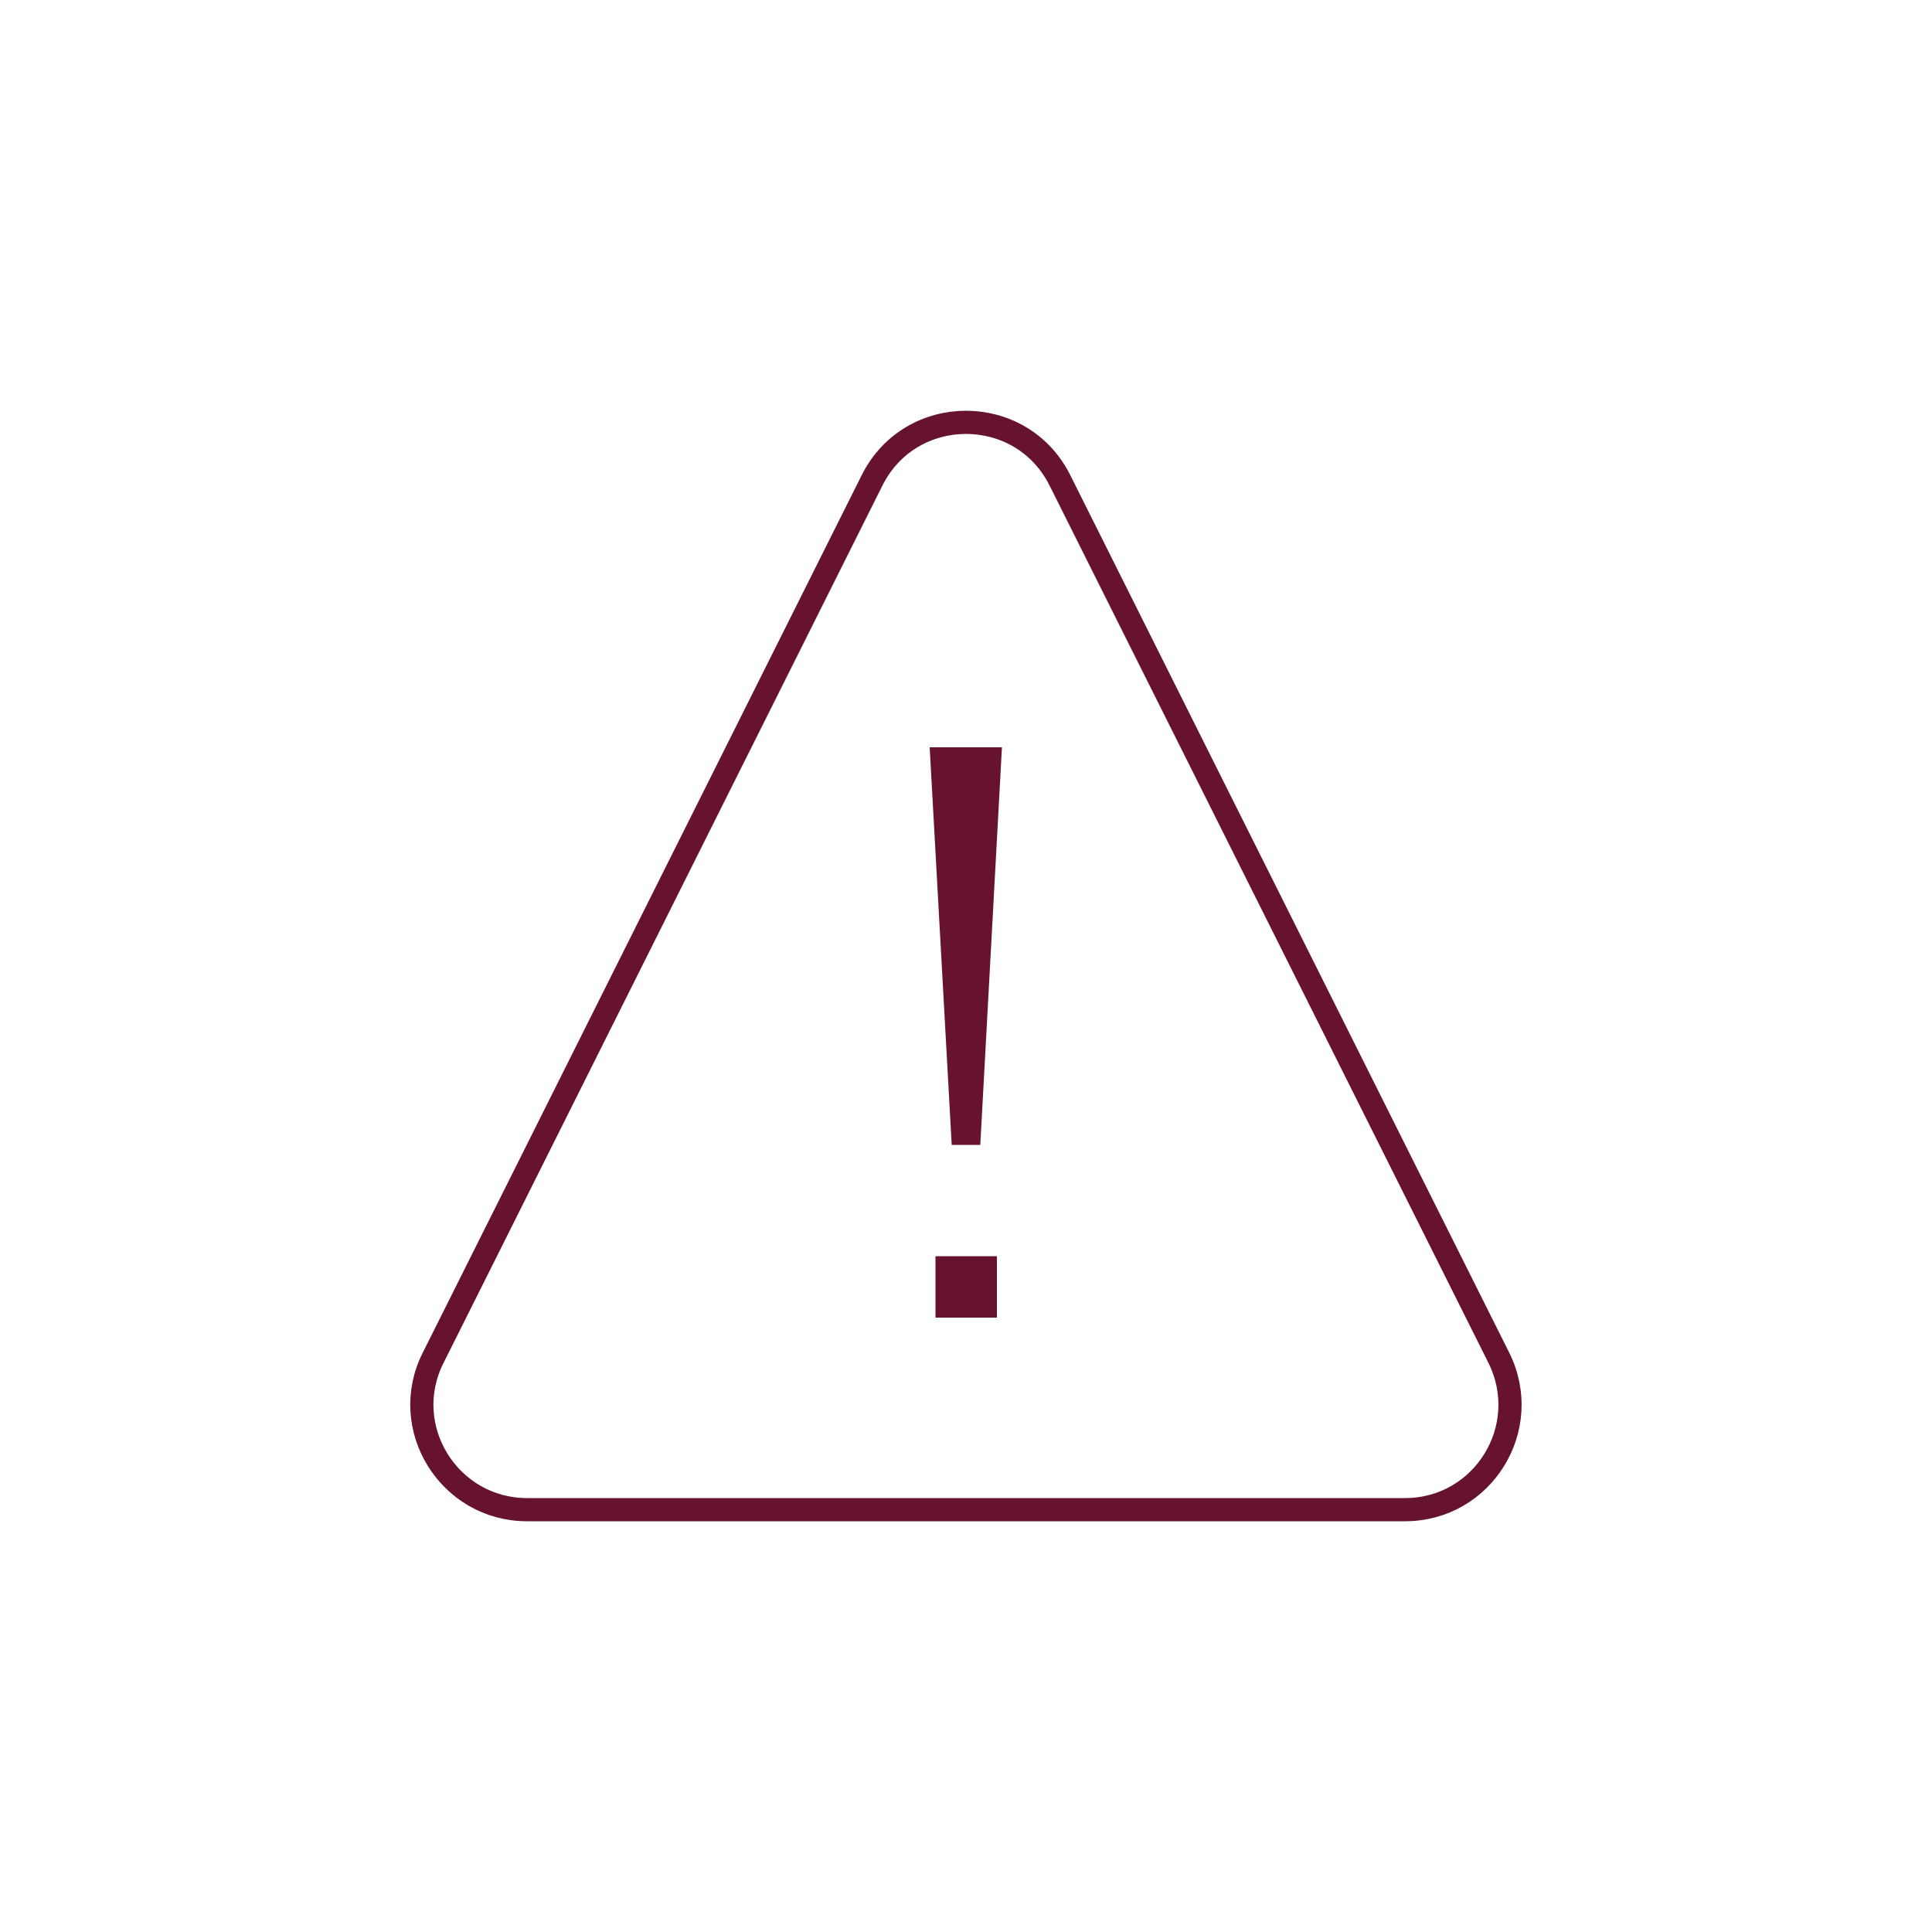 <?xml version="1.0" encoding="UTF-8"?>
<!-- Generator: Adobe Illustrator 28.2.0, SVG Export Plug-In . SVG Version: 6.00 Build 0)  -->
<svg xmlns="http://www.w3.org/2000/svg" xmlns:xlink="http://www.w3.org/1999/xlink" version="1.1" id="Camada_1" x="0px" y="0px" viewBox="0 0 500 500" style="enable-background:new 0 0 500 500;" xml:space="preserve">
<style type="text/css">
	.st0{fill:none;stroke:#67132E;stroke-width:6;stroke-linecap:round;stroke-linejoin:round;stroke-miterlimit:10;}
	.st1{fill:#67132E;}
	
		.st2{fill:none;stroke:#67132E;stroke-width:5;stroke-linecap:round;stroke-linejoin:round;stroke-miterlimit:10;stroke-dasharray:10,15;}
	.st3{fill:#FDD663;}
	.st4{fill:none;stroke:#FDD663;stroke-miterlimit:10;}
	.st5{fill:none;stroke:#000000;stroke-width:4;stroke-linecap:round;stroke-linejoin:round;stroke-miterlimit:10;}
	.st6{fill:none;stroke:#000000;stroke-width:3;stroke-linecap:round;stroke-linejoin:round;stroke-miterlimit:10;}
	.st7{fill:none;stroke:#000000;stroke-miterlimit:10;}
</style>
<g>
	<path class="st0" d="M1590.5,180.9v-51h20.6v-16h-20.6h-158.9H1412v16h19.6v51c0,22.2,9.1,42.3,23.9,56.7c7,6.8,7,18.1,0,24.9   c-14.7,14.4-23.9,34.5-23.9,56.7v51H1412v16h19.6h158.8h20.6v-16h-20.6v-51c0-22.2-9.1-42.3-23.9-56.7c-7-6.8-7-18.1,0-24.9   C1581.3,223.1,1590.5,203,1590.5,180.9z"></path>
	<path class="st1" d="M1513.5,245h-4c-28.6,0-53.2-17.3-63.9-42c-3.6-8.4,130.5,6.8,119.3,19.2C1552.3,236.2,1534,245,1513.5,245z"></path>
	<path class="st1" d="M1461.4,355.2l-10.9,13.8h122l-10.8-13.8C1536.2,322.6,1486.9,322.6,1461.4,355.2z"></path>
	<rect x="1411.5" y="114" class="st1" width="199" height="17"></rect>
	<rect x="1411.5" y="369" class="st1" width="199" height="17"></rect>
	<path class="st2" d="M1511.5,330.8v-78.3"></path>
</g>
<path class="st3" d="M1556.9-725.6l-26.7,14c-0.9,0.5-1.9-0.3-1.7-1.2l5.1-29.8c0.1-0.4-0.1-0.8-0.3-1l-21.6-21.1  c-0.7-0.7-0.3-1.9,0.7-2l29.9-4.3c0.4-0.1,0.7-0.3,0.9-0.6l13.4-27.1c0.4-0.9,1.7-0.9,2.1,0l13.4,27.1c0.2,0.3,0.5,0.6,0.9,0.6  l29.9,4.3c1,0.1,1.4,1.3,0.7,2l-21.6,21.1c-0.3,0.3-0.4,0.7-0.3,1l5.1,29.8c0.2,1-0.8,1.7-1.7,1.2l-26.7-14  C1557.6-725.8,1557.2-725.8,1556.9-725.6z"></path>
<path class="st4" d="M1409.3-725.6l-26.7,14c-0.9,0.5-1.9-0.3-1.7-1.2l5.1-29.8c0.1-0.4-0.1-0.8-0.3-1l-21.6-21.1  c-0.7-0.7-0.3-1.9,0.7-2l29.9-4.3c0.4-0.1,0.7-0.3,0.9-0.6l13.4-27.1c0.4-0.9,1.7-0.9,2.1,0l13.4,27.1c0.2,0.3,0.5,0.6,0.9,0.6  l29.9,4.3c1,0.1,1.4,1.3,0.7,2l-21.6,21.1c-0.3,0.3-0.4,0.7-0.3,1l5.1,29.8c0.2,1-0.8,1.7-1.7,1.2l-26.7-14  C1410-725.8,1409.6-725.8,1409.3-725.6z"></path>
<g>
	<g>
		<g>
			<path class="st3" d="M1153.5-668c-0.2,0-0.3,0-0.5-0.1c-0.6-0.2-1-0.6-1.2-1.2l-4-16.2c-0.1-0.3-0.3-0.4-0.5-0.5l-16.2-4     c-0.6-0.1-1.1-0.6-1.2-1.2c-0.2-0.6,0-1.2,0.4-1.7l12.8-12.8l7.5,10.9c0.8,1.1,1.8,2,2.9,2.6l16.3,8.6l-15.1,15.1     C1154.4-668.2,1154-668,1153.5-668z M1142.9-704.1l-11.9,11.9c-0.2,0.2-0.2,0.4-0.2,0.7c0.1,0.2,0.3,0.4,0.5,0.5l16.2,4     c0.6,0.2,1.1,0.6,1.2,1.2l4,16.2c0.1,0.2,0.2,0.4,0.5,0.5c0.2,0.1,0.5,0,0.7-0.2l14.2-14.2l-15.1-7.9c-1.3-0.7-2.5-1.7-3.3-2.9     L1142.9-704.1z"></path>
		</g>
		<g>
			<path class="st3" d="M1216.2-667.4c-0.4,0-0.9-0.2-1.2-0.5l-15.8-15.8l16.3-8.6c1.2-0.6,2.2-1.5,2.9-2.6l7.5-10.9l13.4,13.4     c0.4,0.4,0.6,1.1,0.4,1.7c-0.2,0.6-0.6,1-1.2,1.2l-16.2,4c-0.3,0.1-0.4,0.3-0.5,0.5l-4,16.2c-0.1,0.6-0.6,1.1-1.2,1.2     C1216.5-667.4,1216.4-667.4,1216.2-667.4z M1200.9-683.4l14.8,14.8c0.2,0.2,0.4,0.2,0.7,0.2c0.2-0.1,0.4-0.3,0.5-0.5l4-16.2     c0.2-0.6,0.6-1.1,1.2-1.2l16.2-4c0.2-0.1,0.4-0.2,0.5-0.5s0-0.5-0.2-0.7l-12.6-12.6l-6.8,9.9c-0.8,1.2-2,2.2-3.3,2.9     L1200.9-683.4z"></path>
		</g>
	</g>
	<g>
		<path class="st3" d="M1207.8-708.6h-46.6c-2.7,0-5-2.2-5-5v-3.9c0-5.5,3.6-10.3,8.7-11.9c-2.1-1.4-3.1-4-2.6-6.6    c0.5-2.4,2.5-4.3,4.8-4.8c1.9-0.4,3.9,0.1,5.4,1.3s2.4,3,2.4,4.9c0,2.1-1,4-2.7,5.2c3.4,1.1,6.3,3.6,7.7,6.9    c0.9-6.3,5.4-11.7,11.6-13.6c-3-1.9-4.5-5.5-3.8-9.1c0.7-3.2,3.3-5.8,6.6-6.4c2.5-0.5,5.1,0.2,7.1,1.8s3.1,4,3.1,6.5    c0,2.9-1.5,5.5-3.8,7.1c7.1,2,12.1,8.4,12.1,15.9v6.7C1212.8-710.8,1210.6-708.6,1207.8-708.6z M1168.7-739.9    c-0.4,0-0.8,0-1.2,0.1c-2,0.4-3.6,2-4.1,4c-0.6,2.6,0.7,5.1,3.1,6.1l1.5,0.6l-1.6,0.3c-5.3,1.1-9.2,5.8-9.2,11.2v3.9    c0,2.2,1.8,4,4,4h46.6c2.2,0,4-1.8,4-4v-6.7c0-7.4-5.3-13.8-12.5-15.2l-1.5-0.3l1.4-0.6c2.7-1.2,4.4-3.9,4.4-6.8    c0-2.2-1-4.3-2.7-5.8c-1.7-1.4-4-2-6.2-1.6c-2.8,0.6-5.2,2.8-5.8,5.6c-0.8,3.5,1,7.1,4.3,8.6l1.4,0.6l-1.5,0.3    c-7.1,1.5-12.2,7.9-12.2,15.1v0.7l-1,0.1c-0.8-4.6-4.4-8.3-9-9.2l-1.6-0.3l1.5-0.6c2-0.8,3.2-2.8,3.2-4.9c0-1.6-0.7-3.1-2-4.2    C1171.1-739.5,1169.9-739.9,1168.7-739.9z"></path>
	</g>
	<g>
		<path class="st3" d="M1194.4-681.1h-19.6c-1.5,0-3-0.4-4.3-1.1l-17.4-9.1c-1.3-0.7-2.5-1.7-3.3-2.9l-11.2-16.2    c-0.8-1.2-1.4-2.7-1.6-4.1l-2.4-19.5c-0.2-1.5,0-3,0.5-4.4l7-18.4c0.5-1.4,1.4-2.7,2.5-3.6l14.7-13c1.1-1,2.5-1.7,3.9-2l19.1-4.7    c1.4-0.3,3-0.3,4.4,0l19.1,4.7c1.4,0.3,2.8,1.1,3.9,2.1l14.7,13c1.1,1,2,2.2,2.5,3.6l7,18.4c0.5,1.4,0.7,2.9,0.5,4.4l-2.4,19.5    c-0.2,1.5-0.7,2.9-1.6,4.1l-11.2,16.2c-0.8,1.2-2,2.2-3.3,2.9l-17.4,9.1C1197.3-681.5,1195.8-681.1,1194.4-681.1z M1184.5-779.4    c-0.7,0-1.3,0.1-2,0.2l-19.1,4.7c-1.3,0.3-2.5,0.9-3.5,1.8l-14.7,13c-1,0.9-1.8,2-2.2,3.2l-7,18.4c-0.5,1.2-0.6,2.6-0.5,3.9    l2.4,19.5c0.2,1.3,0.6,2.6,1.4,3.7l11.2,16.2c0.8,1.1,1.8,2,2.9,2.6l17.4,9.1c1.2,0.6,2.5,0.9,3.8,0.9h19.6c1.3,0,2.6-0.3,3.8-0.9    l17.4-9.1c1.2-0.6,2.2-1.5,2.9-2.6l11.2-16.2c0.8-1.1,1.2-2.4,1.4-3.7l2.4-19.5c0.2-1.3,0-2.7-0.5-3.9l-7-18.4    c-0.5-1.2-1.2-2.4-2.2-3.2l-14.7-13c-1-0.9-2.2-1.5-3.5-1.8l-19.1-4.7C1185.9-779.3,1185.2-779.4,1184.5-779.4z"></path>
	</g>
	<g>
		<path class="st3" d="M1192.6-688.1h-16.1c-1.4,0-2.8-0.3-4-1l-14.3-7.5c-1.2-0.6-2.3-1.6-3.1-2.8l-9.2-13.3    c-0.8-1.2-1.3-2.5-1.5-3.9l-1.9-16c-0.2-1.4,0-2.8,0.5-4.1l5.7-15.1c0.5-1.3,1.3-2.5,2.4-3.4l12.1-10.7c1-0.9,2.3-1.6,3.7-1.9    l15.7-3.8c1.4-0.3,2.8-0.3,4.1,0l15.7,3.8c1.4,0.3,2.6,1,3.7,1.9l12.1,10.7c1,0.9,1.9,2.1,2.4,3.4l5.7,15.1    c0.5,1.3,0.7,2.7,0.5,4.1l-1.9,16c-0.2,1.4-0.7,2.7-1.5,3.9l-9.2,13.3c-0.8,1.2-1.9,2.1-3.1,2.8l-14.3,7.5    C1195.4-688.5,1194-688.1,1192.6-688.1z M1184.5-770.9c-0.6,0-1.2,0.1-1.8,0.2l-15.6,3.8c-1.2,0.3-2.3,0.9-3.3,1.7l-12.1,10.7    c-0.9,0.8-1.7,1.9-2.1,3l-5.7,15.1c-0.4,1.2-0.6,2.4-0.4,3.6l1.9,16c0.1,1.2,0.6,2.4,1.3,3.4l9.2,13.3c0.7,1,1.7,1.9,2.8,2.4    l14.3,7.5c1.1,0.6,2.3,0.9,3.6,0.9h16.1c1.2,0,2.5-0.3,3.6-0.9l14.3-7.5c1.1-0.6,2-1.4,2.7-2.4l9.2-13.3c0.7-1,1.2-2.2,1.3-3.4    l1.9-16c0.1-1.2,0-2.5-0.4-3.7l-5.7-15.1c-0.4-1.2-1.2-2.2-2.1-3l-12.1-10.7c-0.9-0.8-2.1-1.4-3.3-1.7l-15.7-3.8    C1185.8-770.8,1185.2-770.9,1184.5-770.9z"></path>
	</g>
</g>
<g>
	<path class="st5" d="M368.1-566c-0.2-0.3-0.4-0.5-0.6-0.8c9.7-9.1,22.5-14.2,35.9-14.2l0,0c23.8,0,44.1,15.8,50.4,38h-66.6   C380.3-550.6,373.9-558.3,368.1-566z M380.9-619.6c0-12.5,10.1-22.6,22.6-22.6s22.6,10.1,22.6,22.6S416-597,403.5-597l0,0l0,0   C391-597.1,380.9-607.2,380.9-619.6z M495.6-606.6L495.6-606.6L495.6-606.6c19.5,0,37,10.6,46.1,27.4c-3.5,3.2-6.7,6.8-9.5,10.6   H459c-2.8-3.9-6-7.4-9.5-10.6C458.7-596.1,476.2-606.6,495.6-606.6z M473-645.2c0-12.4,10.1-22.6,22.6-22.6s22.6,10.1,22.6,22.6   c0,12.4-10.1,22.6-22.6,22.6l0,0l0,0C483.2-622.6,473-632.8,473-645.2z M623.1-566c-5.8,7.8-12.2,15.5-19.2,23h-66.6   c6.3-22.2,26.6-38,50.4-38l0,0c6.7,0,13.3,1.3,19.4,3.7c6.1,2.4,11.7,6,16.5,10.5C623.5-566.6,623.3-566.3,623.1-566z M565.2-619.6   c0-12.5,10.1-22.6,22.6-22.6c12.4,0,22.6,10.1,22.6,22.6S600.3-597,587.8-597l0,0l0,0C575.3-597.1,565.2-607.2,565.2-619.6z    M632.8-580.2c-25.4,34.7-31,53.4-137.2,117.7c-41.7-21.1-109.3-68.1-137.2-117.7c-21.9-34.6-26-63.1-25.2-81.7   c1.3-30.2,16.5-54.4,40.7-64.9c9.1-3.9,18.9-5.8,29.1-5.8c27.1,0,57.6,13.4,87.3,39.1c3,2.6,7.5,2.6,10.5,0   c40.9-35.4,83.3-47.6,116.4-33.3c24.2,10.5,39.5,34.7,40.7,64.9C658.8-643.2,654.7-614.8,632.8-580.2z M239.6-404.4   c-0.7-4.9-5.3-8.4-10.2-7.6c-4.9,0.7-8.4,5.3-7.6,10.2c0.7,4.9,5.3,8.3,10.2,7.6C236.9-394.8,240.3-399.4,239.6-404.4z    M239.6-404.4c-0.7-4.9-5.3-8.4-10.2-7.6c-4.9,0.7-8.4,5.3-7.6,10.2c0.7,4.9,5.3,8.3,10.2,7.6C236.9-394.8,240.3-399.4,239.6-404.4   z M239.6-404.4c-0.7-4.9-5.3-8.4-10.2-7.6c-4.9,0.7-8.4,5.3-7.6,10.2c0.7,4.9,5.3,8.3,10.2,7.6   C236.9-394.8,240.3-399.4,239.6-404.4z"></path>
	<path class="st5" d="M679.2-452.7c-4.7-7.9-24.1-31.3-75.2-1.5l-90.2,52.5c-5,2.9-9.5,4.7-14,5.7c1.8-2.9,3.2-6.1,4.2-9.7   c4.6-17.2-5.6-35.2-23.3-40.9c-0.3-0.1-0.7-0.2-1-0.3c-25.9-4.7-51.5-13.9-72-21.3c-7.1-2.6-13.9-5-19.6-6.9   c-23.1-7.5-43.9,1.8-61.3,11.8l-67.1,38.8l-6.3-11.2c-5.8-10.2-18.8-13.8-29-8l-25.3,14.3c-4.9,2.8-8.5,7.4-10,12.8   c-1.5,5.5-0.8,11.2,2,16.2L265.4-269c2.8,4.9,7.3,8.5,12.8,10c1.9,0.5,3.8,0.8,5.7,0.8c3.6,0,7.2-0.9,10.4-2.8l25.3-14.3   c10.2-5.8,13.8-18.8,8-29l-7.7-13.6l15.3-8.8l115.5,30.9c6.5,1.7,12.9,2.6,19.2,2.6c12.5,0,24.4-3.5,35.7-10.4l163.6-100.7   C684.2-413.4,688.9-436.5,679.2-452.7z M232-394.1c-4.9,0.7-9.5-2.7-10.2-7.6s2.7-9.5,7.6-10.2c4.9-0.7,9.5,2.7,10.2,7.6   C240.3-399.4,236.9-394.8,232-394.1z"></path>
</g>
<path class="st5" d="M412.9-408.6c0,0,73,18.3,87,12.6"></path>
<g>
	<path class="st6" d="M-120.4-444.1c0.4,31.4-25.8,57.1-57.2,57.1h-3.7c3.7-11,5.7-22.7,5.7-34.9V-445c0-35.4,52.8-37.4,55.1-2.2   C-120.5-446.2-120.4-445.2-120.4-444.1z"></path>
	<path class="st6" d="M-175.6-526.1V-422c0,12.2-2,24-5.7,34.9c-11.4,33.7-38.8,60-73.2,69.9c-2.9,0.8-5.7,1.5-8.7,2.1   c-3.6,0.7-7.3,1.3-11.1,1.6c-3.4,0.3-6.9,0.5-10.4,0.5s-6.9-0.2-10.4-0.5c-3.8-0.4-7.5-0.9-11.1-1.6c-2.9-0.6-5.8-1.3-8.7-2.1   c-34.4-9.8-61.8-36.2-73.2-69.9c-3.7-11-5.7-22.7-5.7-34.9v-104.1H-175.6z"></path>
	<path class="st6" d="M-388-387h-4.4c-31.2,0-56.4-25.3-56.4-56.4c0-1.1,0-2.2,0.1-3.3c2-35.4,55.1-33.5,55.1,2v22.8   C-393.7-409.8-391.7-398-388-387z"></path>
	<path class="st6" d="M-254.5-317.2v14.4h-60.3v-14.4c2.8,0.8,5.7,1.5,8.7,2.1c3.6,0.7,7.3,1.3,11.1,1.6c3.4,0.3,6.9,0.5,10.4,0.5   s7-0.2,10.4-0.5c3.8-0.4,7.4-0.9,11.1-1.6C-260.2-315.6-257.4-316.3-254.5-317.2z"></path>
	<rect x="-299.2" y="-302.8" class="st6" width="29.1" height="75.6"></rect>
	<rect x="-362" y="-227.2" class="st6" width="154.7" height="44.4"></rect>
	<polygon class="st6" points="-284.6,-419.1 -303.3,-409.3 -299.7,-430 -314.8,-444.7 -293.9,-447.7 -284.6,-466.6 -275.3,-447.7    -254.5,-444.7 -269.6,-430 -266,-409.3  "></polygon>
</g>
<path class="st7" d="M-1146.7-250.9l80.6,80.6c5.6,5.6,13.3,8.8,21.2,8.8c7.9,0,15.6-3.2,21.2-8.8c35.4-35.4,132.5-132.5,188-188  c8.6-8.6,20.3-13.5,32.5-13.5s23.9,4.9,32.5,13.5l0,0c17.9,18,17.9,47.1,0,65c-62,61.9-179.8,179.8-241.7,241.7  c-8.6,8.6-20.3,13.4-32.5,13.4s-23.9-4.8-32.5-13.4l-134.3-134.3c-17.9-17.9-17.9-47.1,0-65c8.6-8.6,20.3-13.5,32.5-13.5  C-1167-264.4-1155.3-259.5-1146.7-250.9L-1146.7-250.9z"></path>
<g>
	<path class="st1" d="M797.7,206.4c-6.4-6.3-12.2-12-18.1-17.6c-0.7-0.7-2.3-0.7-3.4-0.6c-10.8,1.3-18.5-3.6-24.5-12   c-2.1-3-1.5-5.9,1.9-7c14.9-4.6,22.5-16.6,30.6-28.5c5.4-7.9,10.8-16.1,17.7-22.6c15.2-14.4,33.7-14.2,48.9-0.9   c4.6,4,4.3,6.4-1.8,9.7c4.9,4.8,9.6,9.5,14.4,14.1c0.5,0.5,1.5,0.6,2.2,0.6c7-0.4,10.6,4.6,14.4,9.1c2.2,2.7,0.1,5-1.9,7   c-12.8,12.8-25.6,25.6-38.5,38.5c-7.1,7.2-14.8,13.9-21.3,21.6c-7.8,9.1-17.1,14.1-28.9,15c-4.5,0.3-8.8,1.6-13.3,2.1   c-5.5,0.6-9.6,3.1-13.5,7.2c-45.2,48-90.6,95.8-136,143.7c-7,7.4-15.4,9-22.9,4.4c-9.8-6-10.8-19.2-2-27.6   c27.3-26,54.7-51.9,82-77.9c21.2-20.1,42.6-40,63.4-60.5c7.2-7.1,15.2-10.6,24.9-11.8c7-0.9,13.9-2.3,20.8-3.7   C794.3,208.4,795.6,207.4,797.7,206.4z M870.4,153.2c-2.6-4.3-4.9-3.4-7.8-0.6c-20,20.1-40.1,40.2-60.3,60.2   c-1.8,1.8-4.4,3.4-6.8,4c-6.5,1.5-13.2,2.7-19.8,3.5c-9.5,1.2-17.2,4.7-24.4,11.6c-40.3,38.9-81,77.3-121.6,115.8   c-7.7,7.3-15.4,14.5-23,21.9c-3.5,3.4-3.3,8.9-0.1,12.1c3.2,3.2,8.5,3.2,12.1,0c1.2-1.1,2.3-2.3,3.4-3.4   c46.1-48.7,92.2-97.4,138.4-146c1.8-1.9,4.2-3.6,6.7-4.1c9.2-2,18.6-3.3,27.9-5.2c3.2-0.7,7-1.5,9.1-3.6   C826.3,197.5,848.2,175.4,870.4,153.2z M840.2,120.3c-8.4-5.9-18.5-5.8-27.5-0.1c-8.5,5.4-14.3,13.2-19.4,21.6   c-8.1,13.1-16.2,26.2-31.6,33.5c2.1,1.4,3.6,2.6,5.3,3.3c6.3,2.8,11.9,0.5,17.1-2.9c9.2-6,15.4-14.8,21.5-23.6   C814.6,139,825.1,127.4,840.2,120.3z M825.8,140.7c-1.4,1.5-3.2,3.4-4.8,5.1c6.3,6.4,12.1,12.3,17.9,18.1c1.9-1.7,3.7-3.3,5.5-4.9   C838.2,152.8,832.3,147,825.8,140.7z M857,146.2c-4.4-4.2-8.6-8.1-12.7-12.2c-5-4.9-5.9-4.8-10.3,0.2c5.7,5.8,11.4,11.6,17.4,17.7   C853.1,150.4,854.8,148.6,857,146.2z M826.5,175.4c2.2-1.7,4.1-3.3,5.9-4.8c-5.8-5.8-11.4-11.4-17.3-17.4c-1.5,2.2-3,4.3-4.4,6.3   C816.3,165,821.6,170.3,826.5,175.4z M801.3,171.8c5.2,5.4,10.1,10.3,14.7,15c1.3-1.1,3.2-2.6,4.3-3.5   c-5.3-5.4-10.3-10.5-15.3-15.7C803.5,169.1,802,170.9,801.3,171.8z M788,183.4c5.2,5.4,10.3,10.8,15.2,15.8   c1.8-1.6,3.7-3.2,5.1-4.6c-5.1-5.2-9.9-10.2-14.8-15.3C791.5,180.8,789.5,182.3,788,183.4z"></path>
</g>
<g>
	<path class="st1" d="M1111.8,292.6c-16.8-2.5-32-5.7-46.2-12.5c-12.2-5.9-23.2-13.4-29.3-26c-2.2-4.5-3.5-9.8-3.6-14.7   c-0.4-22.7,0.2-45.3-0.3-68c-0.3-16.2,6.4-28.2,19.1-37.4c15.5-11.2,33.3-16.5,51.7-20c20.9-4,42-5,63.1-3.1   c8.1,0.7,16.2,2.1,24.1,3.8c13,2.8,25.8,5.9,38.7,9.2c28.5,7.4,46.1,25.6,51,54.5c6.9,41.2-3.3,78.4-29,111.5   c-16.3,20.9-35.9,38.4-56.4,55c-17.4,14-34.8,27.9-52.2,41.8c-5.4,4.3-6.1,4.3-11.5-0.3c-21.4-18-42.8-36.1-64.2-54.1   c-5.1-4.3-4.9-7.2,0.8-10.8c13.3-8.6,26.5-17.2,39.8-25.8C1108.5,295,1109.6,294.1,1111.8,292.6z M1197.5,331.5   c6.9-6.6,13.4-12.8,20.1-19.1c-7.1-5.8-13.7-11.2-20.3-16.6c-5.4-4.4-6.6-7.4-3.9-10c4.3-4.2,7.3-0.1,10.2,2.2   c7,5.5,13.9,11.3,21.1,17.1c5.7-6.5,11-12.7,16.4-18.9c-5.5-6.4-10.7-12.2-15.5-18.4c-1.2-1.6-1.9-4.7-1.1-6.5   c1.4-3.5,5.5-3.4,8.6,0.1c4.7,5.3,9.3,10.8,14.6,16.9c3.6-6,6.7-11.5,10.1-16.7c2.3-3.5,2.4-6.4-0.6-9.7c-2.6-2.8-4.6-6.1-6.7-9.3   c-1.8-2.7-2.1-5.5,0.7-7.5c2.8-2,5.3-1.1,7.3,1.6c1.9,2.6,3.9,5.2,6.3,8.5c5.4-16.3,7.9-32.1,7.3-48.4   c-0.6-16.1-3.8-31.5-14.4-44.3c-3.6-4.4-8.4-7.8-12.6-11.7c-0.3,0.3-0.6,0.7-0.9,1c13.5,18.1,14.6,29.1,1.4,47.6   c-9.3,13.1-20,25.4-31.5,36.6c-31.4,30.5-67.3,55.5-103.5,79.9c-4.2,2.9-4.1,6.1,0.6,8.2c1.8,0.8,4.2,1,6.3,0.7   c11.7-1.5,20.2,4.8,22,16.4c1.2,7.6,3.9,9.6,11.6,8.7c9.1-1.1,15.6,2.4,19.6,10.4c0.4,0.8,0.9,1.6,1.5,2.7   c6.1-5,11.7-9.8,17.9-14.9c-1.8-1.6-3.2-2.8-4.6-4c-5.8-5.3-11.5-10.6-17.3-15.9c-2.8-2.6-5.9-5.4-2.3-9.2c3.4-3.6,6.3-0.9,8.9,1.6   c1.1,1,2.2,2,3.3,3C1184.4,319.3,1190.7,325.2,1197.5,331.5z M1137.2,212.3c25.6,0,44.8-2.4,63.5-8.4c12.6-4.1,24.6-9.3,34.3-18.7   c12.1-11.7,12.5-26.7,0.2-38.1c-5.7-5.3-12.6-10.1-19.9-13c-44.1-18-88.9-18.8-134-4c-11.1,3.7-21.5,9.1-29.9,17.5   c-11.7,11.7-12.1,25.4,0,36.7c5.6,5.3,12.3,9.8,19.2,13.2C1093.4,208.7,1118,212.1,1137.2,212.3z M1215.9,210.2   c-1.3,0-1.8-0.1-2.2,0c-15.7,6.5-32.1,9.6-48.9,11c-29.9,2.5-59.2,0-87.7-9.7c-12.6-4.3-24.2-10.7-33.7-20.4   c-0.5,0.7-0.8,0.9-0.8,1.2c0,16.5-0.5,33,0.1,49.5c0.3,7.7,5.4,13.7,12.1,18.3c0.8-7.5,0.8-14.8,0.9-22.1c0-3.5,1.2-6.7,5.2-6.5   c4.3,0.2,5,3.6,4.8,7.3c-0.4,8.7-0.7,17.3-0.8,26c0,1.4,0.5,3.7,1.4,4.2c5.2,2.7,10.7,5,17.3,8c0-8.8,0-16.3,0-23.7   c0-3.6,1-7.1,5.3-7.1c4.4,0,4.9,3.6,4.8,7.2c-0.2,7.3-0.4,14.7-0.2,22c0,1.4,1.2,3.8,2.2,4.1c6.6,1.5,13.3,2.4,20.6,3.7   c0-9.3,0-17.7,0-26.2c0-3.3,1.1-5.8,4.6-5.9c3.7-0.2,5.3,2.5,5.4,5.8c0.2,3.2,0.1,6.3,0.1,9.5c0,5.2,0,10.4,0,16.6   C1158.2,260.5,1188.3,237.8,1215.9,210.2z M1076.6,327.7c20.5,17.3,40.4,34,60.5,51c7.2-5.2,14-10.5,21.2-15.3   c3.6-2.4,5.1-5,3.1-9.1c-1.8-3.8-4.8-5.4-8.9-4.9c-14.4,1.7-20.8-3.3-23.2-17.8c-0.8-4.6-4.8-8.2-9.1-7.3   c-10,2.1-17.3-1.3-22.4-10.2C1090.9,318.6,1084.1,322.9,1076.6,327.7z"></path>
	<path class="st1" d="M1143.8,129.9c14.5,0.6,28.7,2.4,41.7,9.1c4.9,2.5,9.7,6,13.4,10.1c7.7,8.4,7.5,18.9,0,27.5   c-6.9,8-16.1,12.2-26.1,14.8c-24.7,6.4-49,5.9-72.4-5.6c-3.8-1.9-7.4-4.6-10.5-7.5c-9.5-9.2-9.6-21.4-0.4-30.9   C1097.7,138.8,1109.7,130.5,1143.8,129.9z M1143.5,186c30.9-0.3,40.6-8.9,46.6-14.8c5.6-5.6,5.9-11.2,0.3-16.5c-3.2-3-7-5.8-11-7.5   c-20-8.6-40.7-8.9-61.5-3.7c-7.8,1.9-15.2,5-21,10.8c-5.5,5.5-5.6,11.2,0,16.5c2.7,2.6,5.9,4.9,9.3,6.6   C1117.8,183.4,1130.4,185.1,1143.5,186z"></path>
	<path class="st1" d="M1107,331.2c1.9,1,3.1,1.4,4.1,2.2c7.4,5.9,14.7,11.8,22.1,17.8c2.7,2.2,4.6,4.7,1.8,8c-2.7,3-5.5,2-8.3-0.3   c-7.3-6-14.9-11.7-22-17.9c-1.5-1.3-2.1-4.3-1.9-6.4C1103,333.3,1105.5,332.3,1107,331.2z"></path>
</g>
<path class="st0" d="M363.6,390.7H136.4c-20.2,0-33.4-21.3-24.3-39.3l113.6-227.1c10-20,38.6-20,48.6,0l113.6,227.1  C396.9,369.5,383.8,390.7,363.6,390.7z"></path>
<g>
	<path class="st1" d="M253.7,296.3h-7.4l-5.7-102.9h18.7L253.7,296.3z M242.1,341v-15.9h15.9V341H242.1z"></path>
</g>
</svg>
